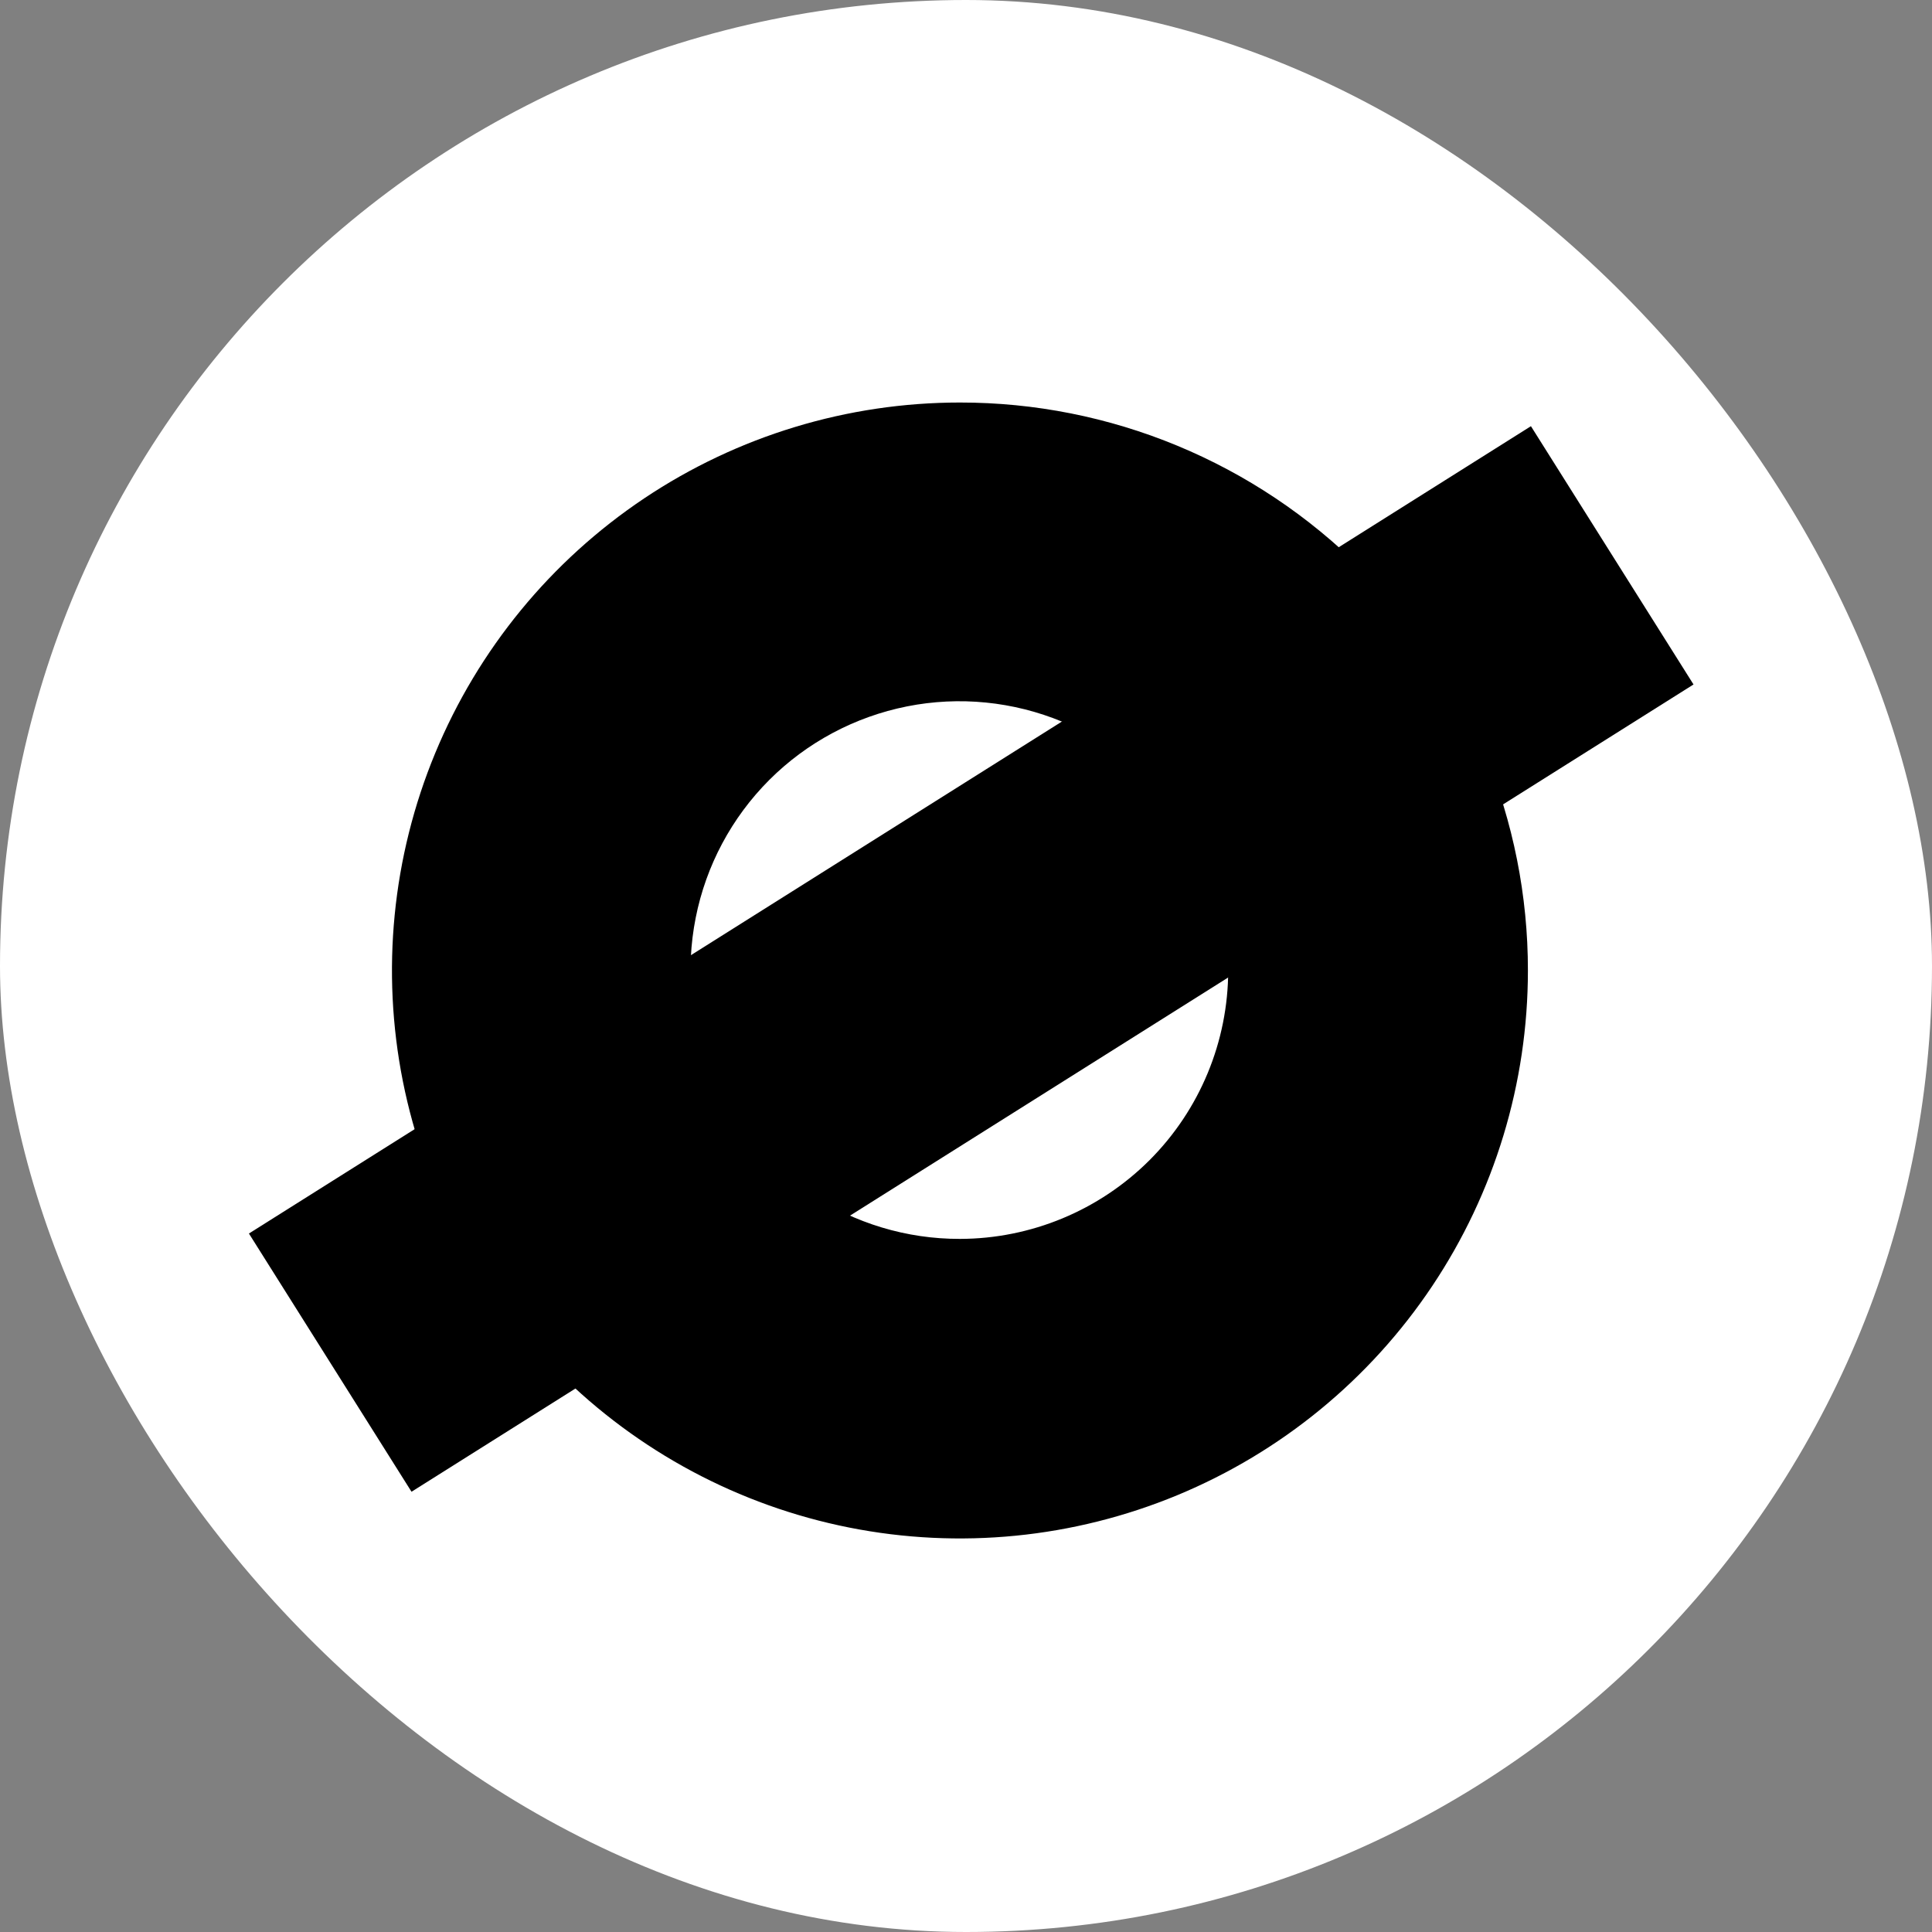 <svg width="32" height="32" viewBox="0 0 32 32" fill="none" xmlns="http://www.w3.org/2000/svg">
    <rect x="0" y="0" width="32" height="32" fill="#808080" stroke="none"/>
    <rect width="32" height="32" rx="16" fill="white"/>
    <path d="M15.899 6.667C14.038 6.667 12.219 7.219 10.672 8.253C9.126 9.287 7.92 10.756 7.208 12.475C6.496 14.194 6.31 16.086 6.673 17.91C7.037 19.735 7.933 21.411 9.248 22.727C10.564 24.042 12.24 24.938 14.065 25.301C15.89 25.664 17.781 25.477 19.5 24.765C21.219 24.053 22.688 22.848 23.722 21.301C24.756 19.754 25.307 17.935 25.307 16.074C25.308 14.839 25.064 13.615 24.591 12.474C24.119 11.332 23.426 10.295 22.552 9.421C21.678 8.548 20.641 7.855 19.499 7.382C18.358 6.909 17.134 6.666 15.899 6.667ZM15.899 20.52C15.017 20.522 14.155 20.262 13.422 19.773C12.688 19.285 12.116 18.589 11.778 17.776C11.44 16.962 11.351 16.066 11.523 15.201C11.694 14.337 12.118 13.543 12.741 12.919C13.364 12.296 14.159 11.872 15.023 11.7C15.887 11.528 16.783 11.617 17.597 11.955C18.411 12.293 19.107 12.864 19.596 13.598C20.084 14.331 20.345 15.193 20.343 16.074C20.341 17.253 19.873 18.382 19.04 19.216C18.206 20.049 17.077 20.518 15.899 20.52Z" fill="black"/>
    <path d="M25.357 7.059L4.123 20.431L6.816 24.708L28.05 11.337L25.357 7.059Z" fill="black"/>
</svg>
